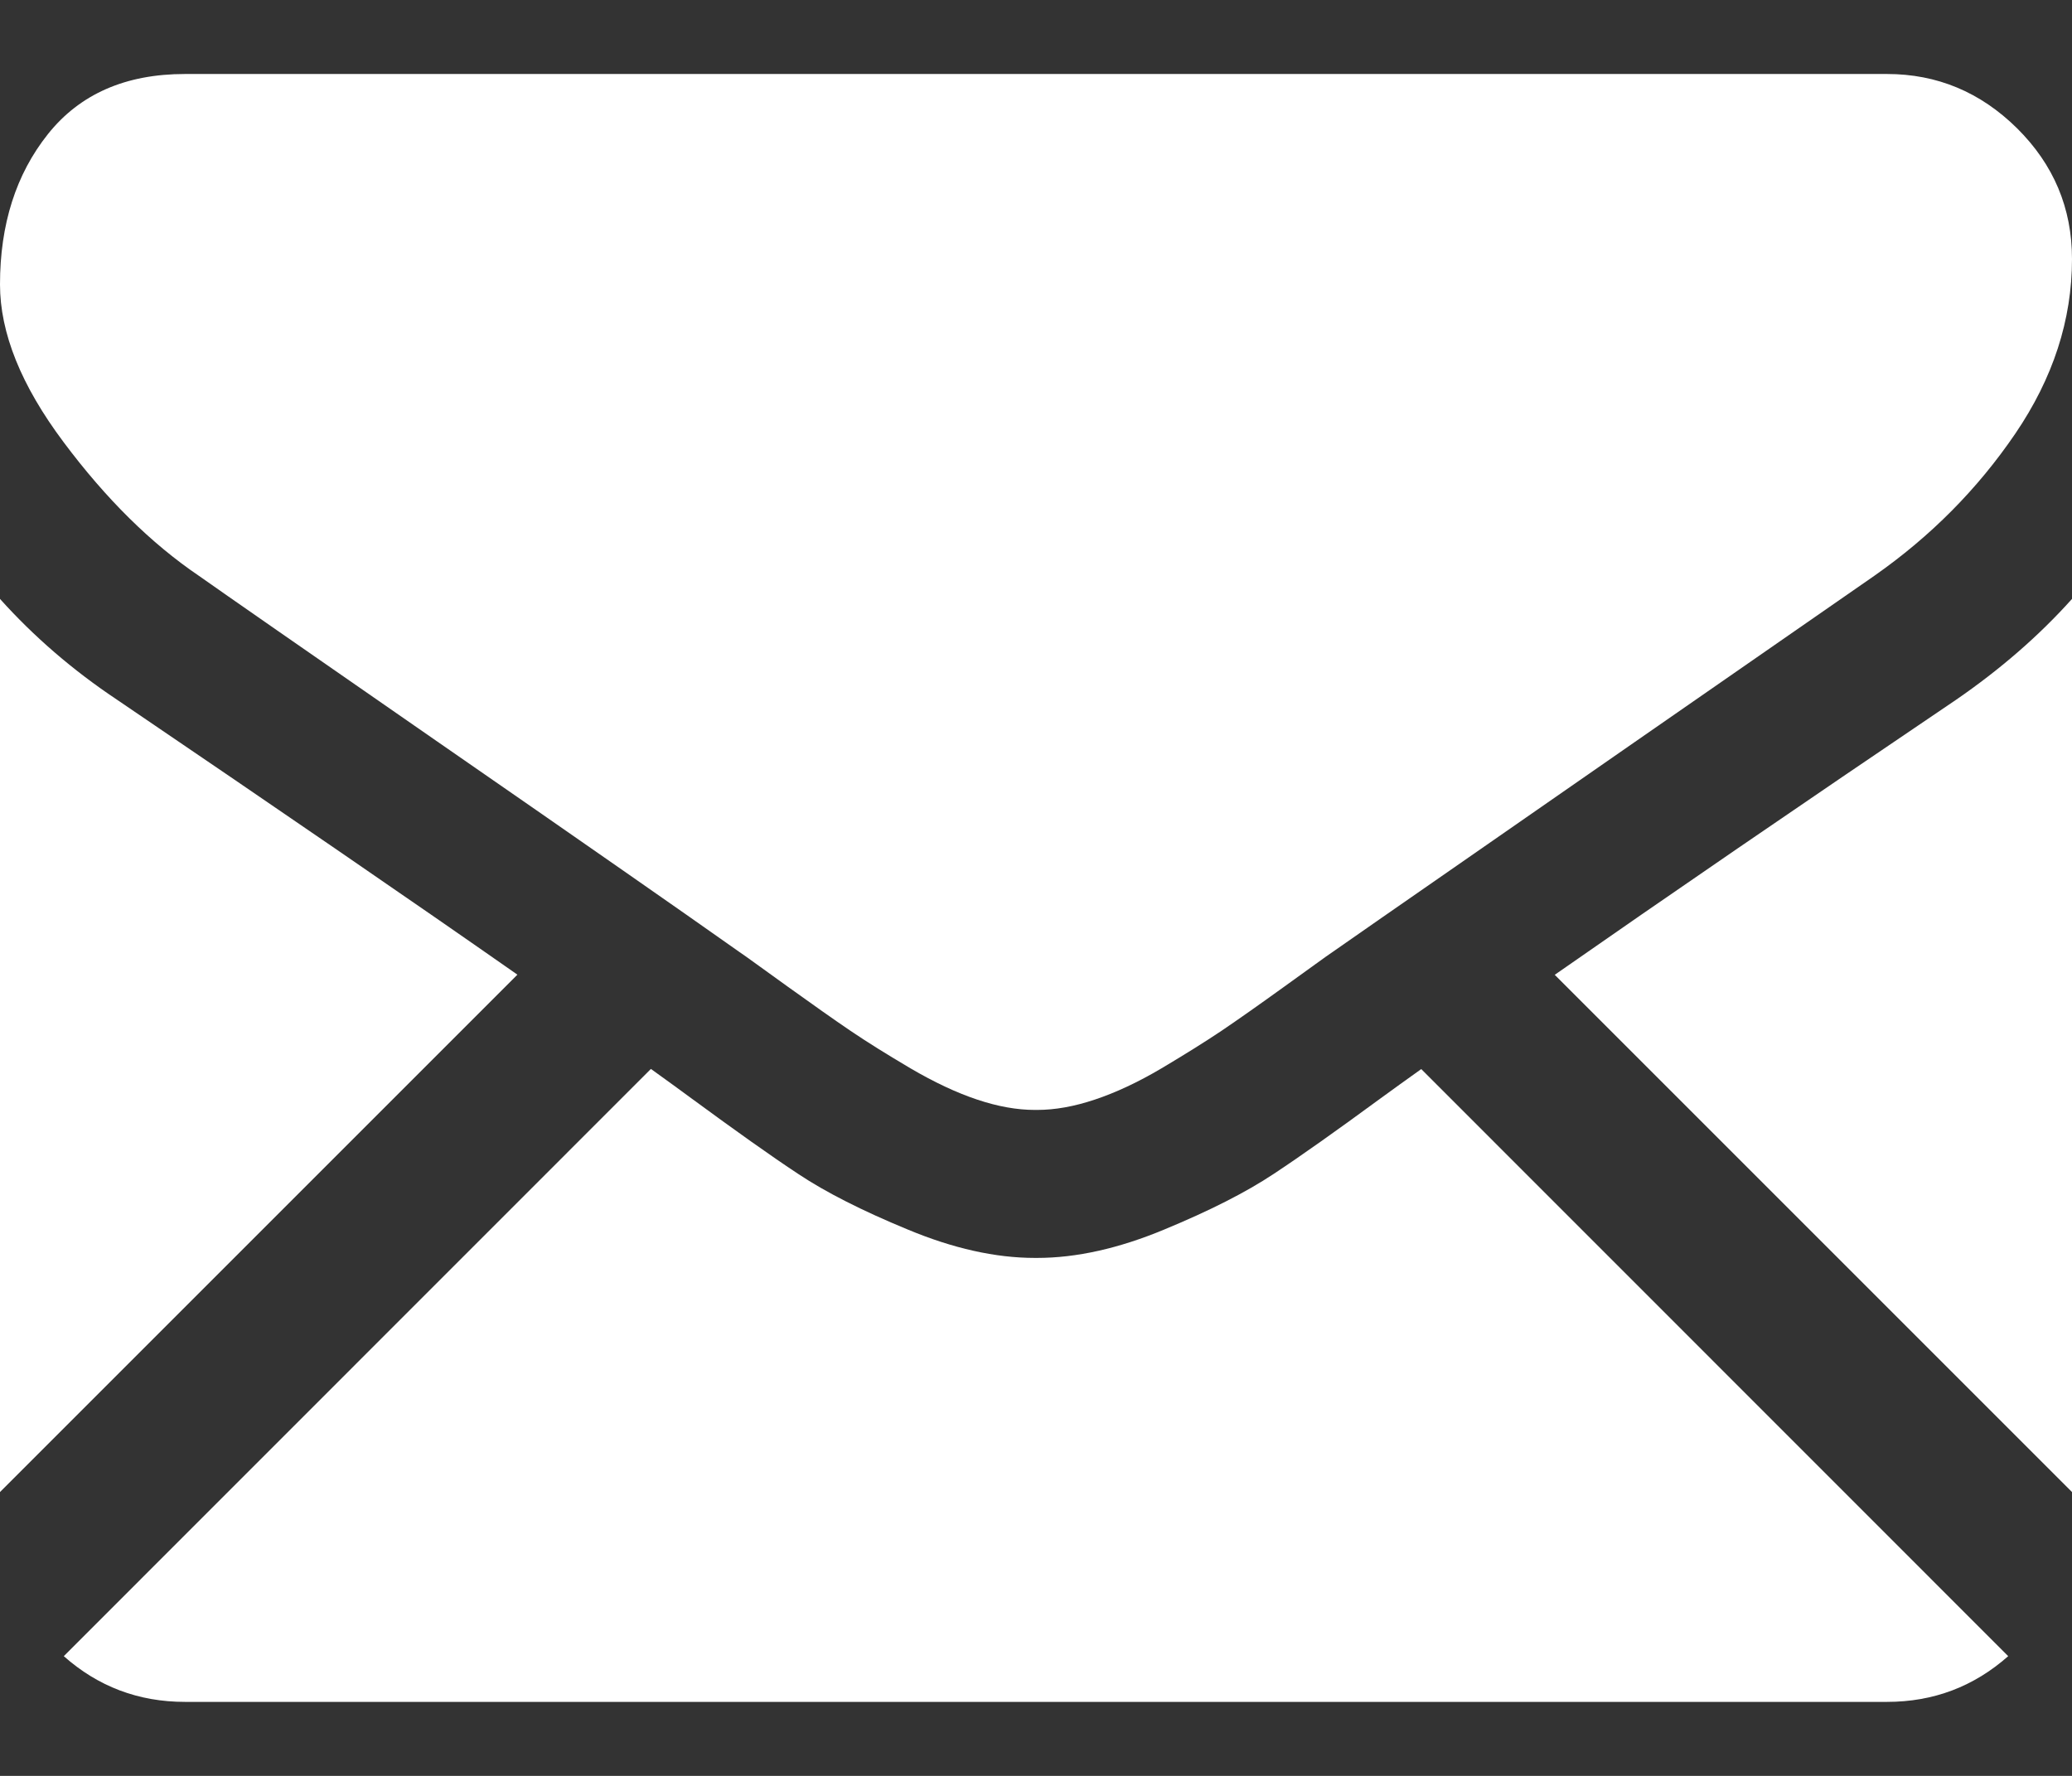 <?xml version="1.0" encoding="UTF-8"?> <svg xmlns="http://www.w3.org/2000/svg" width="14" height="12" viewBox="0 0 14 12" fill="none"><rect x="0" y="0" width="14" height="12" fill="#333333" stroke="none"/><path d="M12.75 11.5C13.065 11.5 13.337 11.396 13.569 11.191L9.603 7.224C9.507 7.292 9.415 7.359 9.328 7.422C9.031 7.64 8.79 7.811 8.605 7.933C8.42 8.056 8.174 8.181 7.867 8.308C7.56 8.436 7.273 8.5 7.008 8.5H7H6.992C6.726 8.5 6.44 8.436 6.133 8.308C5.825 8.181 5.579 8.056 5.394 7.933C5.209 7.811 4.969 7.64 4.672 7.422C4.589 7.361 4.497 7.294 4.398 7.223L0.431 11.191C0.662 11.396 0.935 11.5 1.25 11.5H12.75Z" fill="white"></path><path d="M0.789 4.727C0.492 4.529 0.229 4.302 0 4.047V10.082L3.496 6.586C2.797 6.097 1.895 5.478 0.789 4.727Z" fill="white"></path><path d="M13.219 4.727C12.154 5.447 11.25 6.067 10.505 6.587L14 10.082V4.047C13.776 4.297 13.515 4.523 13.219 4.727Z" fill="white"></path><path d="M12.75 0.5H1.25C0.849 0.5 0.54 0.635 0.324 0.906C0.108 1.177 0 1.516 0 1.922C0 2.25 0.143 2.605 0.43 2.988C0.716 3.371 1.021 3.672 1.344 3.891C1.521 4.016 2.055 4.387 2.945 5.004C3.426 5.337 3.844 5.627 4.204 5.878C4.51 6.091 4.774 6.276 4.992 6.43C5.017 6.447 5.057 6.475 5.109 6.513C5.165 6.553 5.236 6.605 5.324 6.668C5.494 6.79 5.634 6.889 5.746 6.965C5.858 7.041 5.993 7.125 6.152 7.219C6.311 7.312 6.461 7.383 6.602 7.43C6.742 7.477 6.872 7.5 6.992 7.5H7H7.008C7.128 7.5 7.258 7.477 7.398 7.43C7.539 7.383 7.689 7.313 7.848 7.219C8.006 7.125 8.142 7.04 8.254 6.965C8.366 6.889 8.507 6.79 8.676 6.668C8.764 6.605 8.835 6.553 8.891 6.513C8.943 6.475 8.983 6.447 9.008 6.43C9.178 6.311 9.443 6.127 9.799 5.88C10.446 5.43 11.4 4.768 12.664 3.891C13.044 3.625 13.362 3.305 13.617 2.93C13.872 2.555 14 2.162 14 1.75C14 1.406 13.876 1.112 13.629 0.867C13.381 0.622 13.088 0.5 12.75 0.5Z" fill="white"></path></svg> 